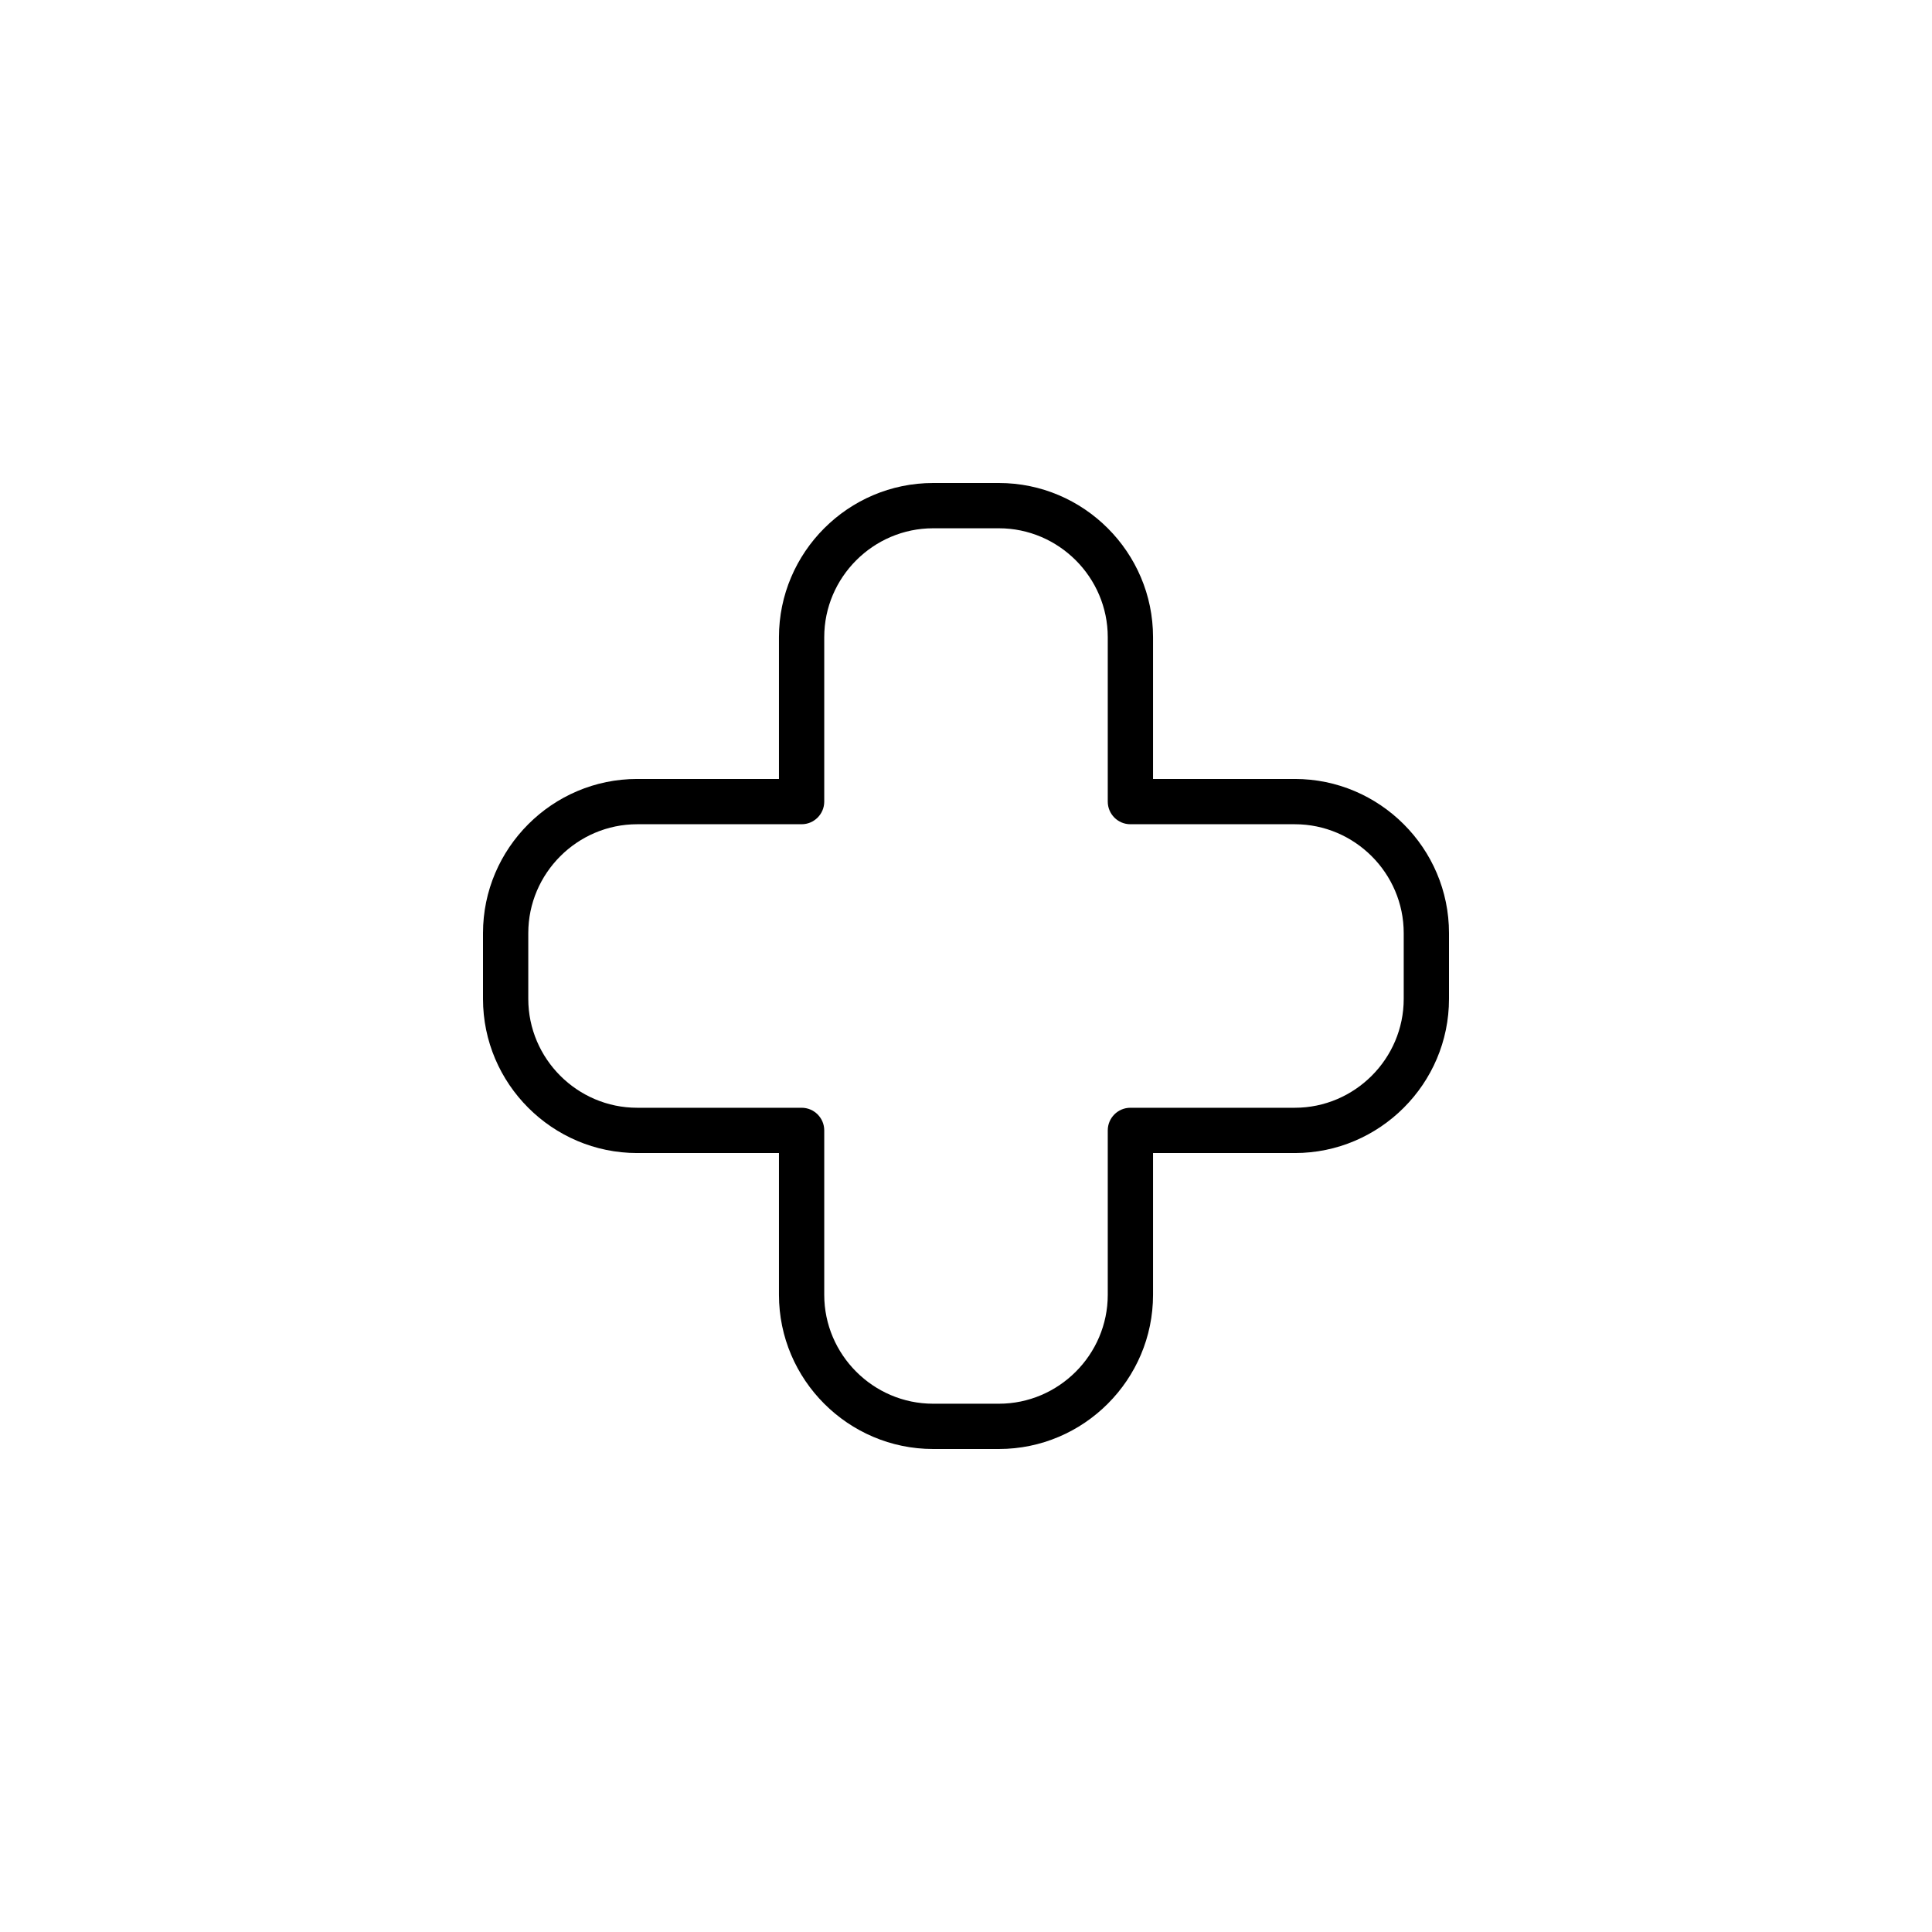 <svg width="64" height="64" viewBox="0 0 64 64" fill="none" xmlns="http://www.w3.org/2000/svg">
<path d="M30.911 16H33.089C34.495 16 35.772 16.574 36.697 17.5C37.622 18.425 38.196 19.702 38.196 21.107V25.804H42.893C44.298 25.804 45.575 26.378 46.5 27.303C47.426 28.228 48 29.505 48 30.911V33.089C48 34.495 47.426 35.772 46.5 36.697C45.575 37.622 44.298 38.196 42.893 38.196H38.196V42.893C38.196 44.298 37.622 45.575 36.697 46.5C35.772 47.426 34.495 48 33.089 48H30.911C29.505 48 28.229 47.426 27.303 46.5C26.378 45.575 25.804 44.298 25.804 42.893V38.196H21.107C19.702 38.196 18.425 37.622 17.5 36.697C16.574 35.772 16 34.495 16 33.089V30.911C16 29.505 16.574 28.229 17.5 27.303C18.425 26.378 19.702 25.804 21.107 25.804H25.804V21.107C25.804 19.702 26.378 18.425 27.303 17.5C28.228 16.574 29.505 16 30.911 16ZM33.089 17.5H30.911C29.919 17.5 29.018 17.906 28.364 18.56C27.71 19.214 27.304 20.116 27.304 21.107V26.554C27.304 26.968 26.968 27.304 26.554 27.304H21.107C20.116 27.304 19.214 27.71 18.56 28.364C17.906 29.018 17.5 29.919 17.5 30.911V33.089C17.5 34.081 17.906 34.982 18.56 35.636C19.214 36.29 20.116 36.696 21.107 36.696H26.554C26.968 36.696 27.304 37.032 27.304 37.446V42.893C27.304 43.884 27.71 44.786 28.364 45.44C29.018 46.094 29.919 46.5 30.911 46.5H33.089C34.081 46.5 34.982 46.094 35.636 45.44C36.29 44.786 36.696 43.884 36.696 42.893V37.446C36.696 37.032 37.032 36.696 37.446 36.696H42.893C43.884 36.696 44.786 36.29 45.44 35.636C46.094 34.982 46.5 34.081 46.5 33.089V30.911C46.5 29.919 46.094 29.018 45.44 28.364C44.786 27.71 43.884 27.304 42.893 27.304H37.446C37.032 27.304 36.696 26.968 36.696 26.554V21.107C36.696 20.116 36.29 19.214 35.636 18.56C34.982 17.906 34.081 17.5 33.089 17.5Z" fill="black"/>
</svg>
